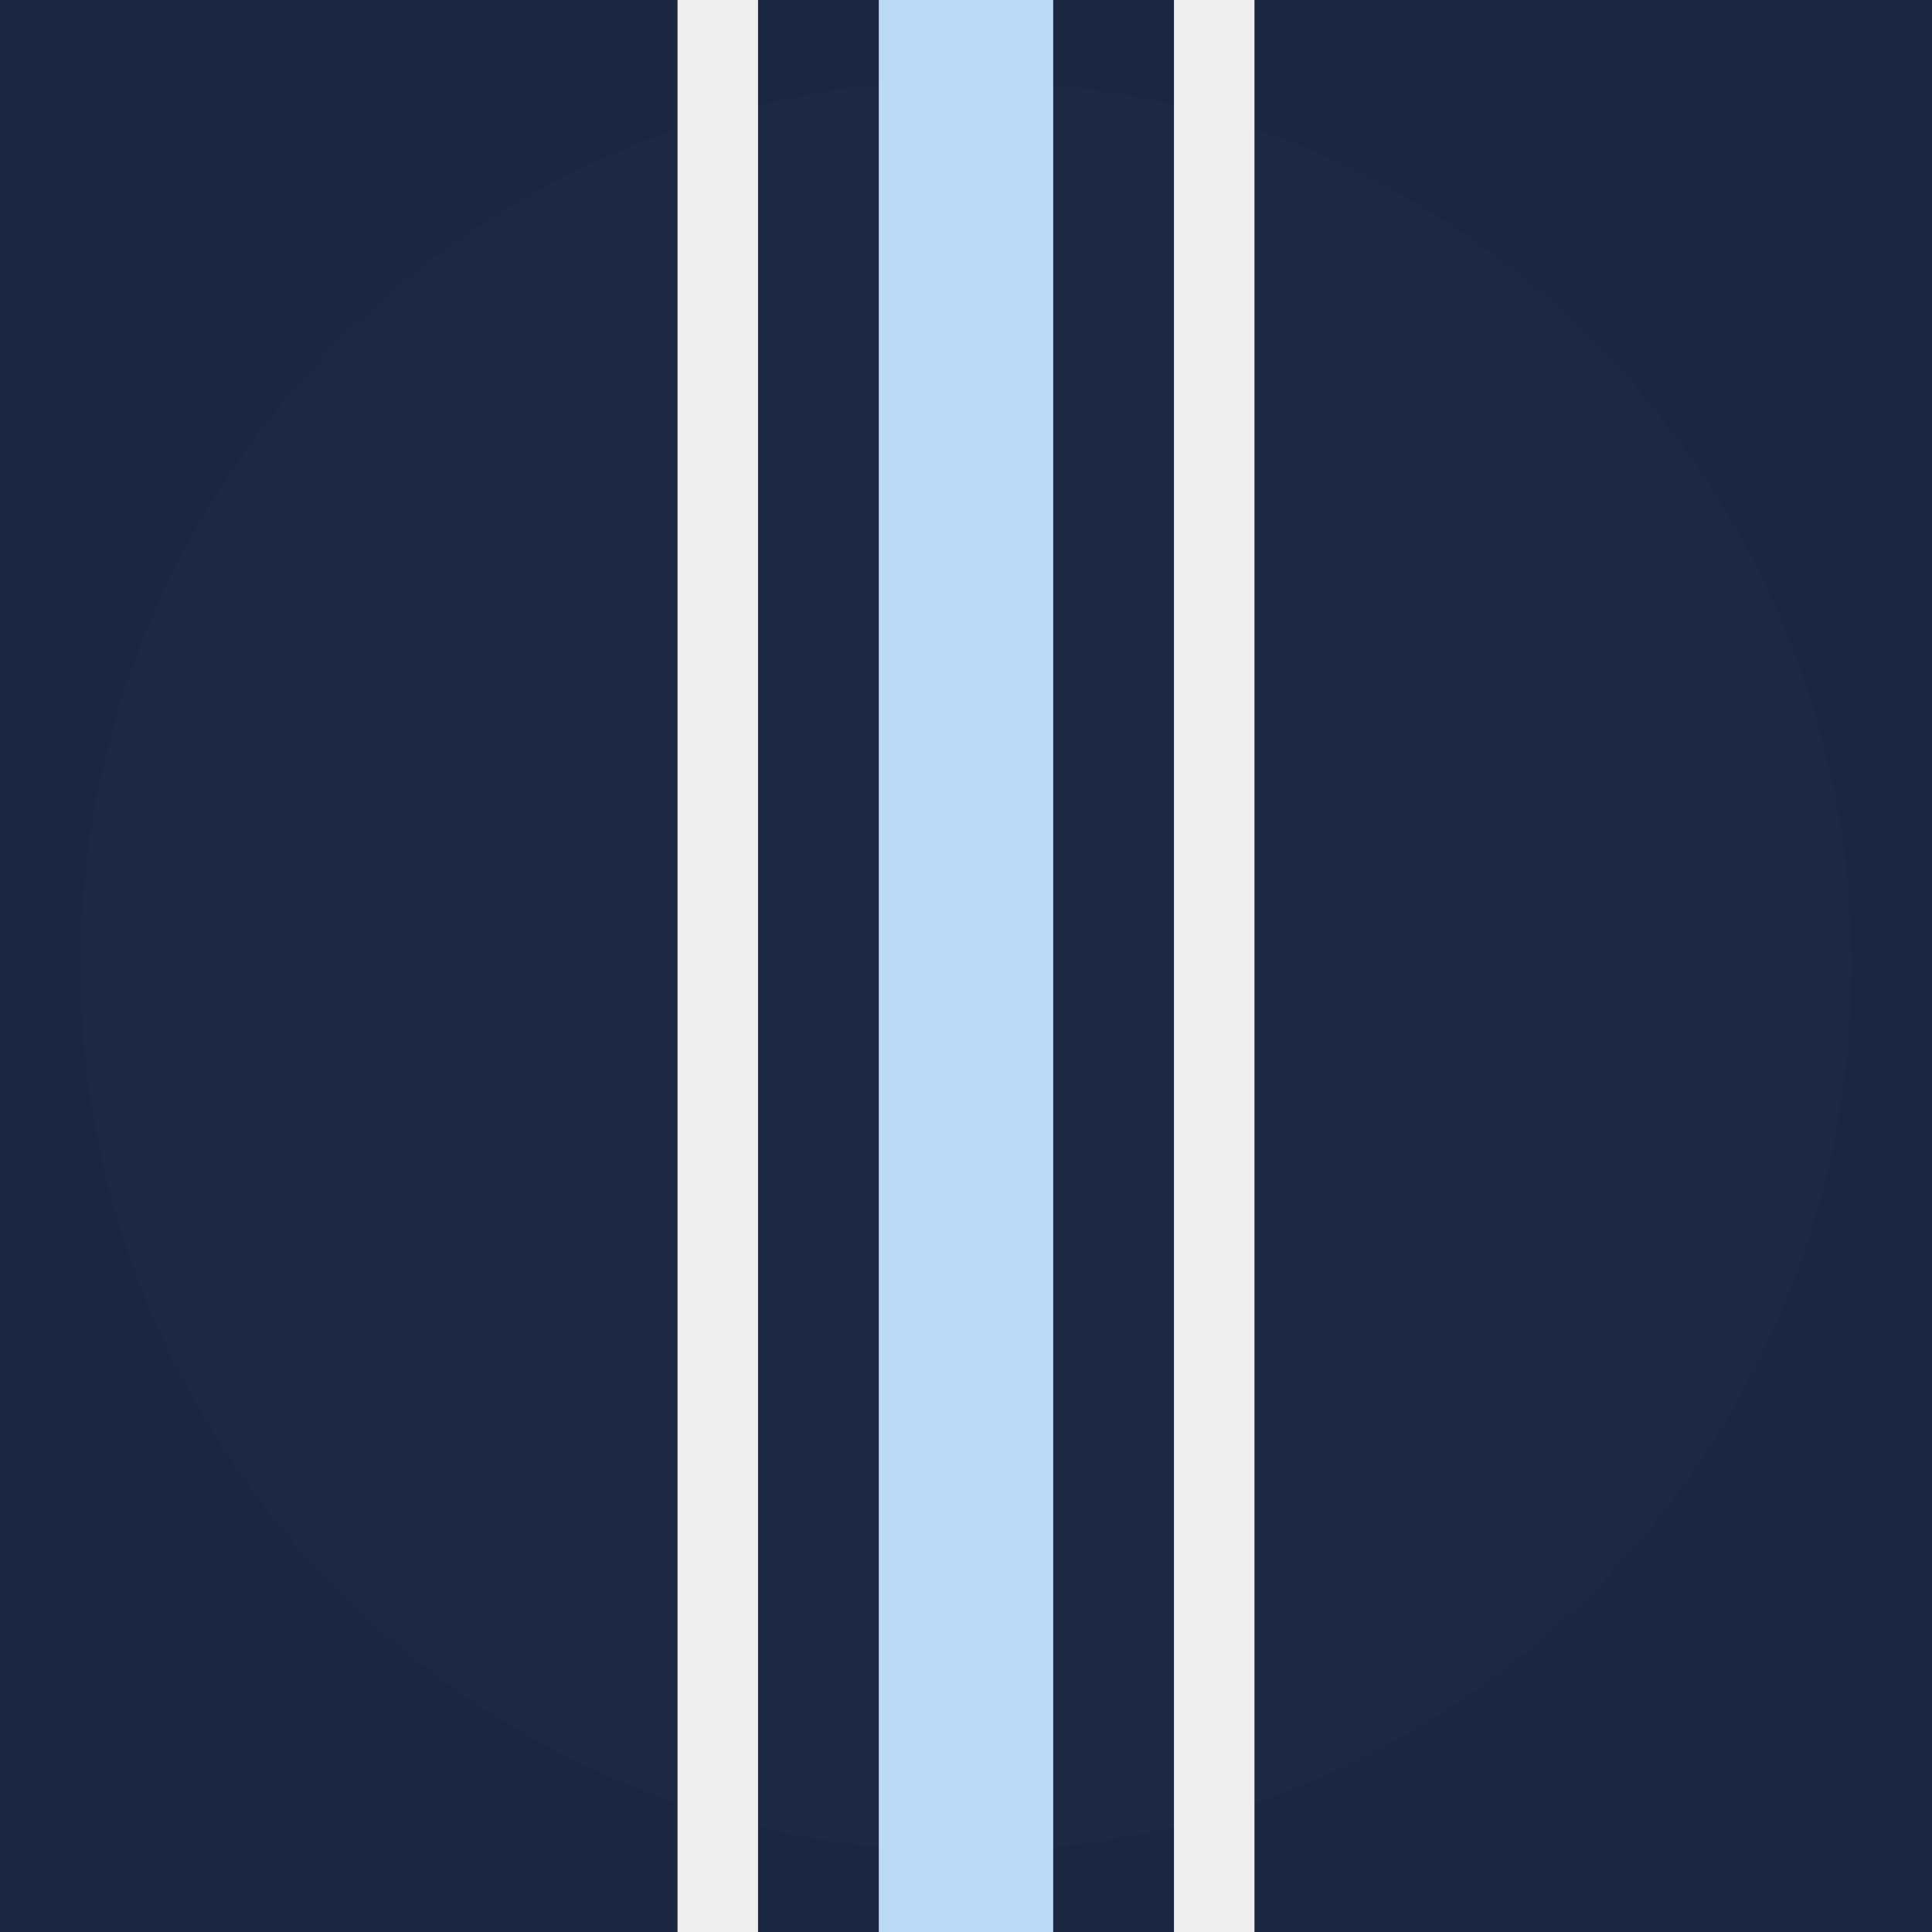 <?xml version="1.0" encoding="utf-8"?>
<!-- Generator: Adobe Illustrator 22.1.0, SVG Export Plug-In . SVG Version: 6.00 Build 0)  -->
<svg version="1.1" id="Layer_1" xmlns="http://www.w3.org/2000/svg" xmlns:xlink="http://www.w3.org/1999/xlink" x="0px" y="0px"
	 viewBox="0 0 144 144" style="enable-background:new 0 0 144 144;" xml:space="preserve">
<style type="text/css">
	.st0{fill:#1B2741;}
	.st1{fill:#1D2943;}
	.st2{fill:#EEEEEE;}
	.st3{fill:#BBDAF6;}
</style>
<rect class="st0" width="144" height="144"/>
<circle class="st1" cx="72" cy="72" r="66"/>
<rect x="50.5" class="st2" width="6" height="144"/>
<rect x="65.5" class="st3" width="13" height="144"/>
<rect x="87.5" class="st2" width="6" height="144"/>
</svg>
